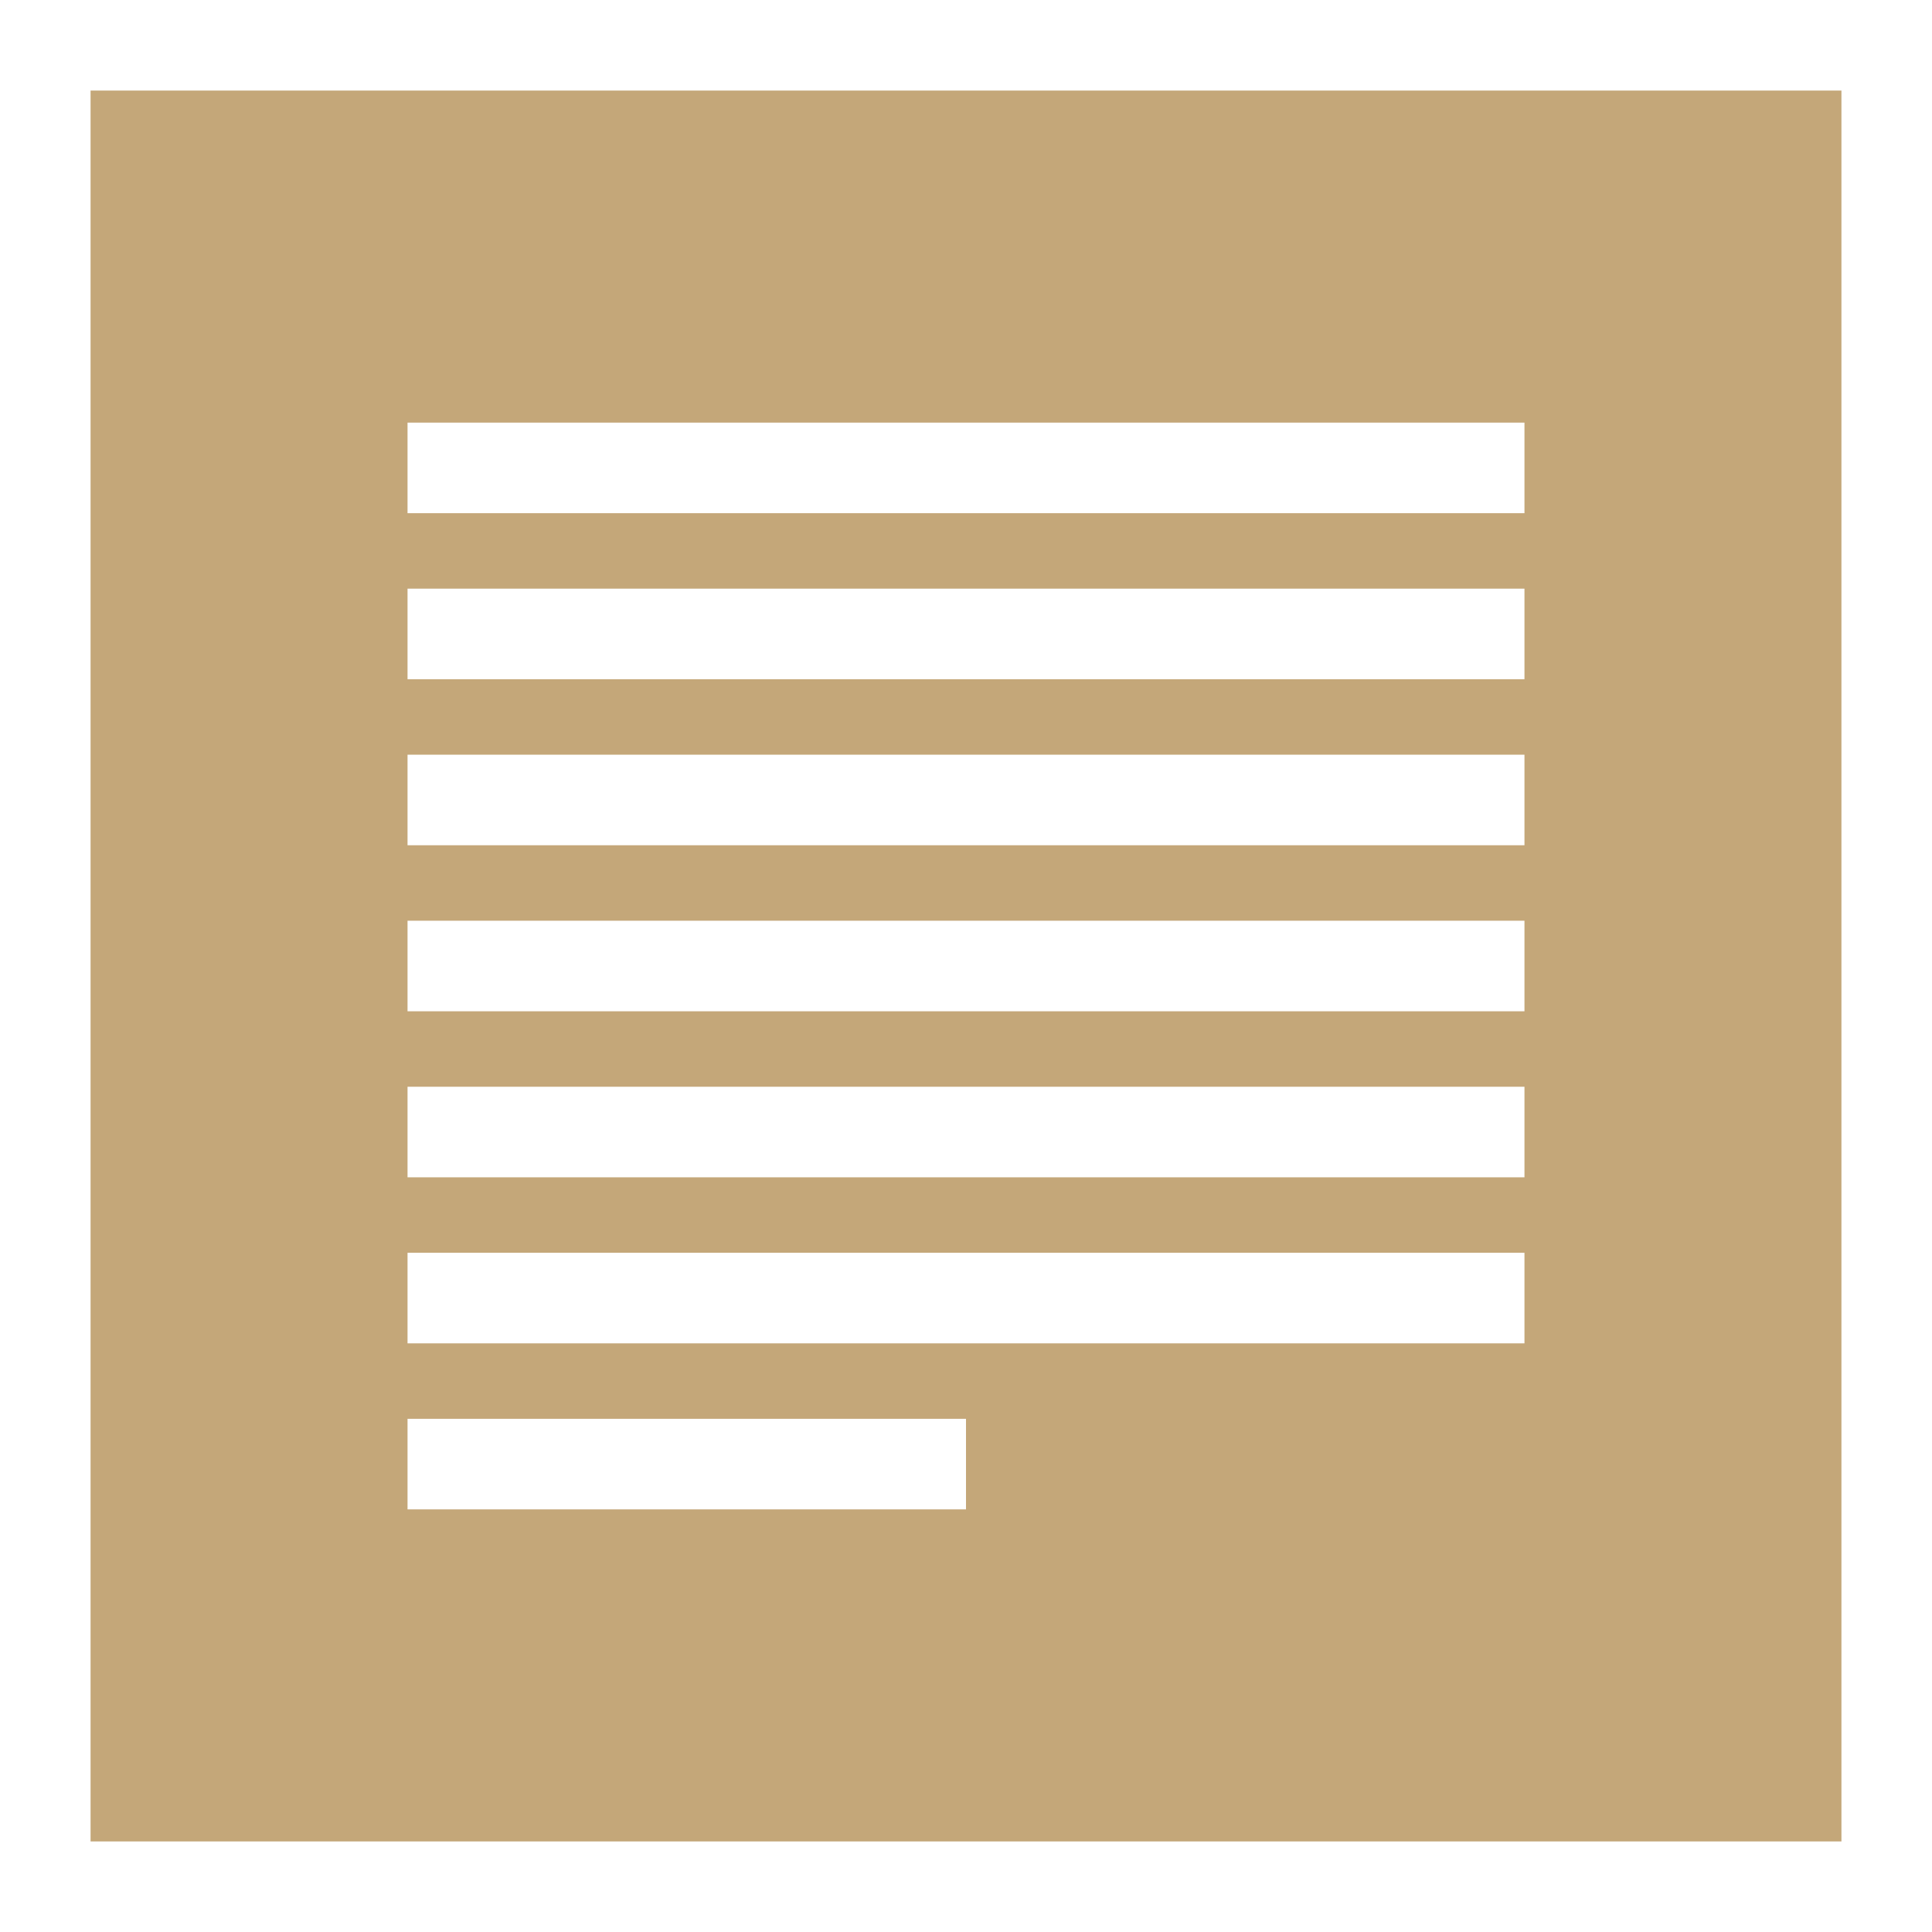 <?xml version="1.0" encoding="UTF-8"?> <svg xmlns="http://www.w3.org/2000/svg" id="ac1dd174-7162-410a-ad4c-3ff3de4d7d5c" data-name="Layer 1" viewBox="0 0 128 128"><rect x="0" y="0" width="128" height="128" fill="#333333" stroke="none"/><title>icon_specs</title><g><rect x="3" y="3" width="122" height="122" style="fill: #c4a779"></rect><path d="M122,6V122H6V6H122m6-6H0V128H128V0Z" style="fill: #fff"></path></g><g><line x1="27" y1="53" x2="101" y2="53" style="fill: none;stroke: #fff;stroke-miterlimit: 10;stroke-width: 6px"></line><line x1="27" y1="42" x2="101" y2="42" style="fill: none;stroke: #fff;stroke-miterlimit: 10;stroke-width: 6px"></line><line x1="27" y1="31" x2="101" y2="31" style="fill: none;stroke: #fff;stroke-miterlimit: 10;stroke-width: 6px"></line><line x1="27" y1="64" x2="101" y2="64" style="fill: none;stroke: #fff;stroke-miterlimit: 10;stroke-width: 6px"></line><line x1="27" y1="75" x2="101" y2="75" style="fill: none;stroke: #fff;stroke-miterlimit: 10;stroke-width: 6px"></line><line x1="27" y1="86" x2="101" y2="86" style="fill: none;stroke: #fff;stroke-miterlimit: 10;stroke-width: 6px"></line><line x1="27" y1="97" x2="64" y2="97" style="fill: none;stroke: #fff;stroke-miterlimit: 10;stroke-width: 6px"></line></g></svg> 
